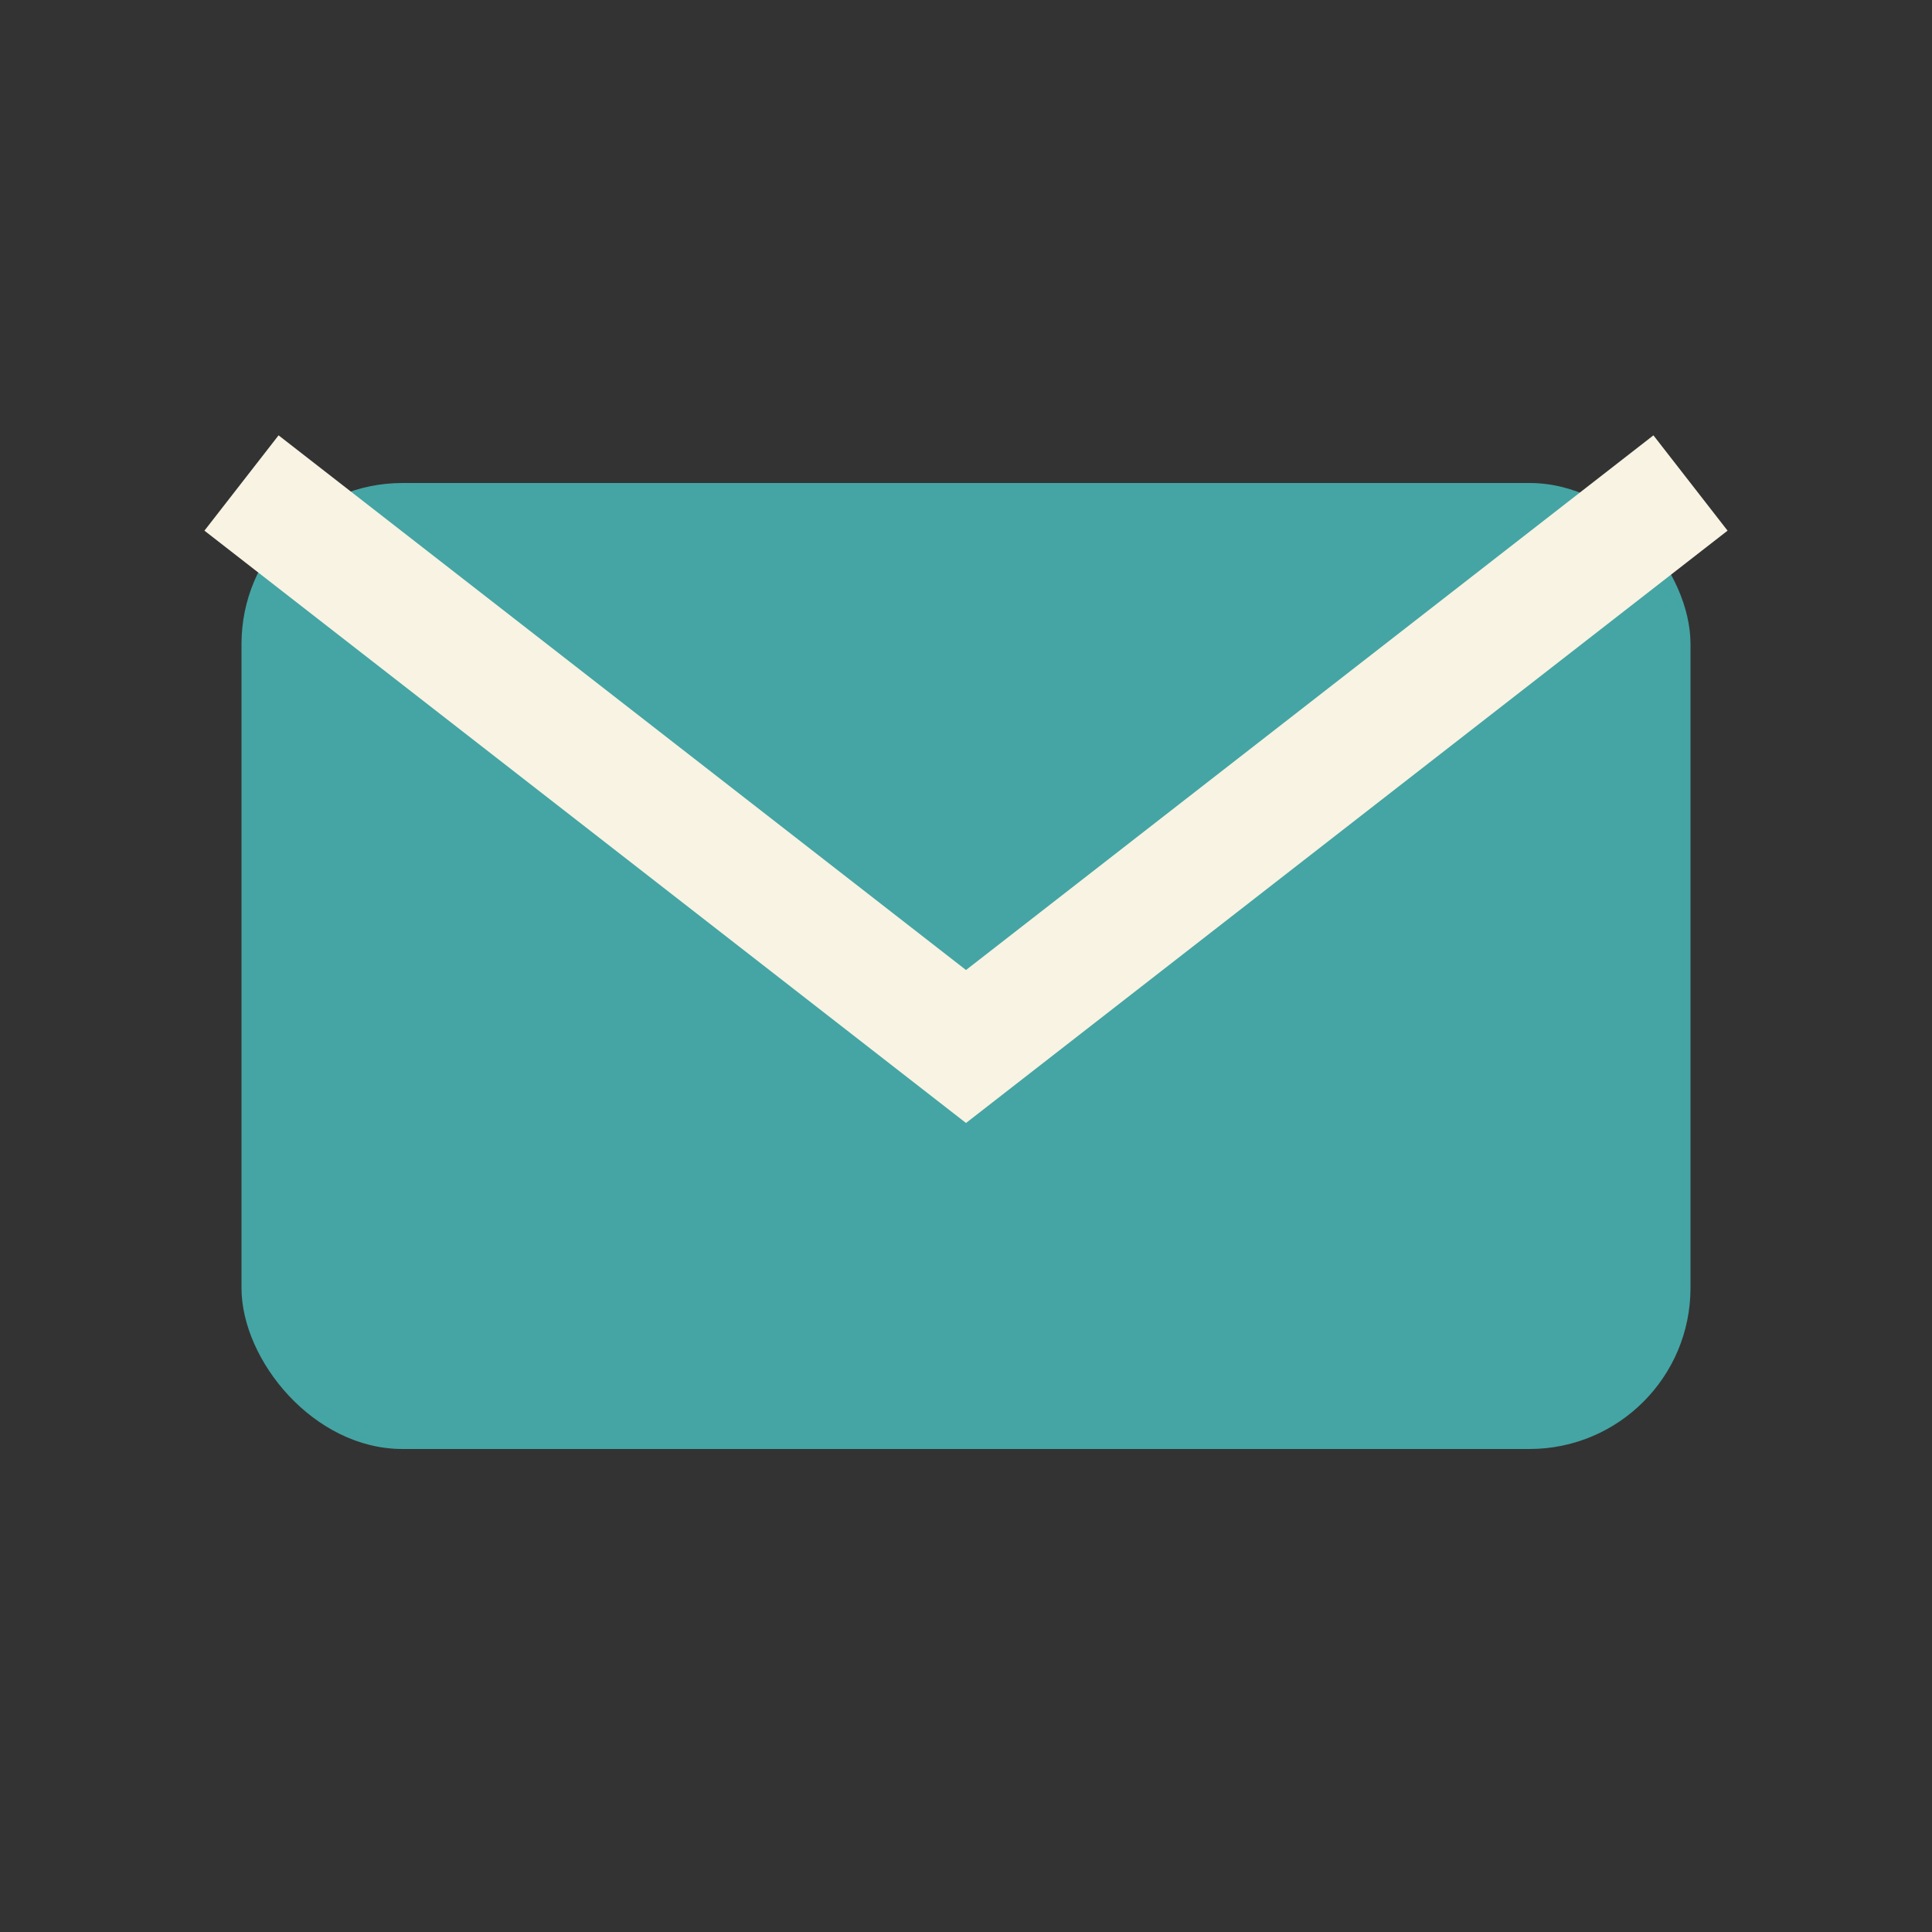 <?xml version="1.0" encoding="UTF-8"?>
<svg xmlns="http://www.w3.org/2000/svg" width="24" height="24" viewBox="0 0 24 24"><rect x="0" y="0" width="24" height="24" fill="#333333" stroke="none"/><rect x="3" y="6" width="18" height="12" rx="2" fill="#44A5A4"/><path d="M3 6l9 7 9-7" stroke="#F8F3E3" stroke-width="1.5" fill="none"/></svg>